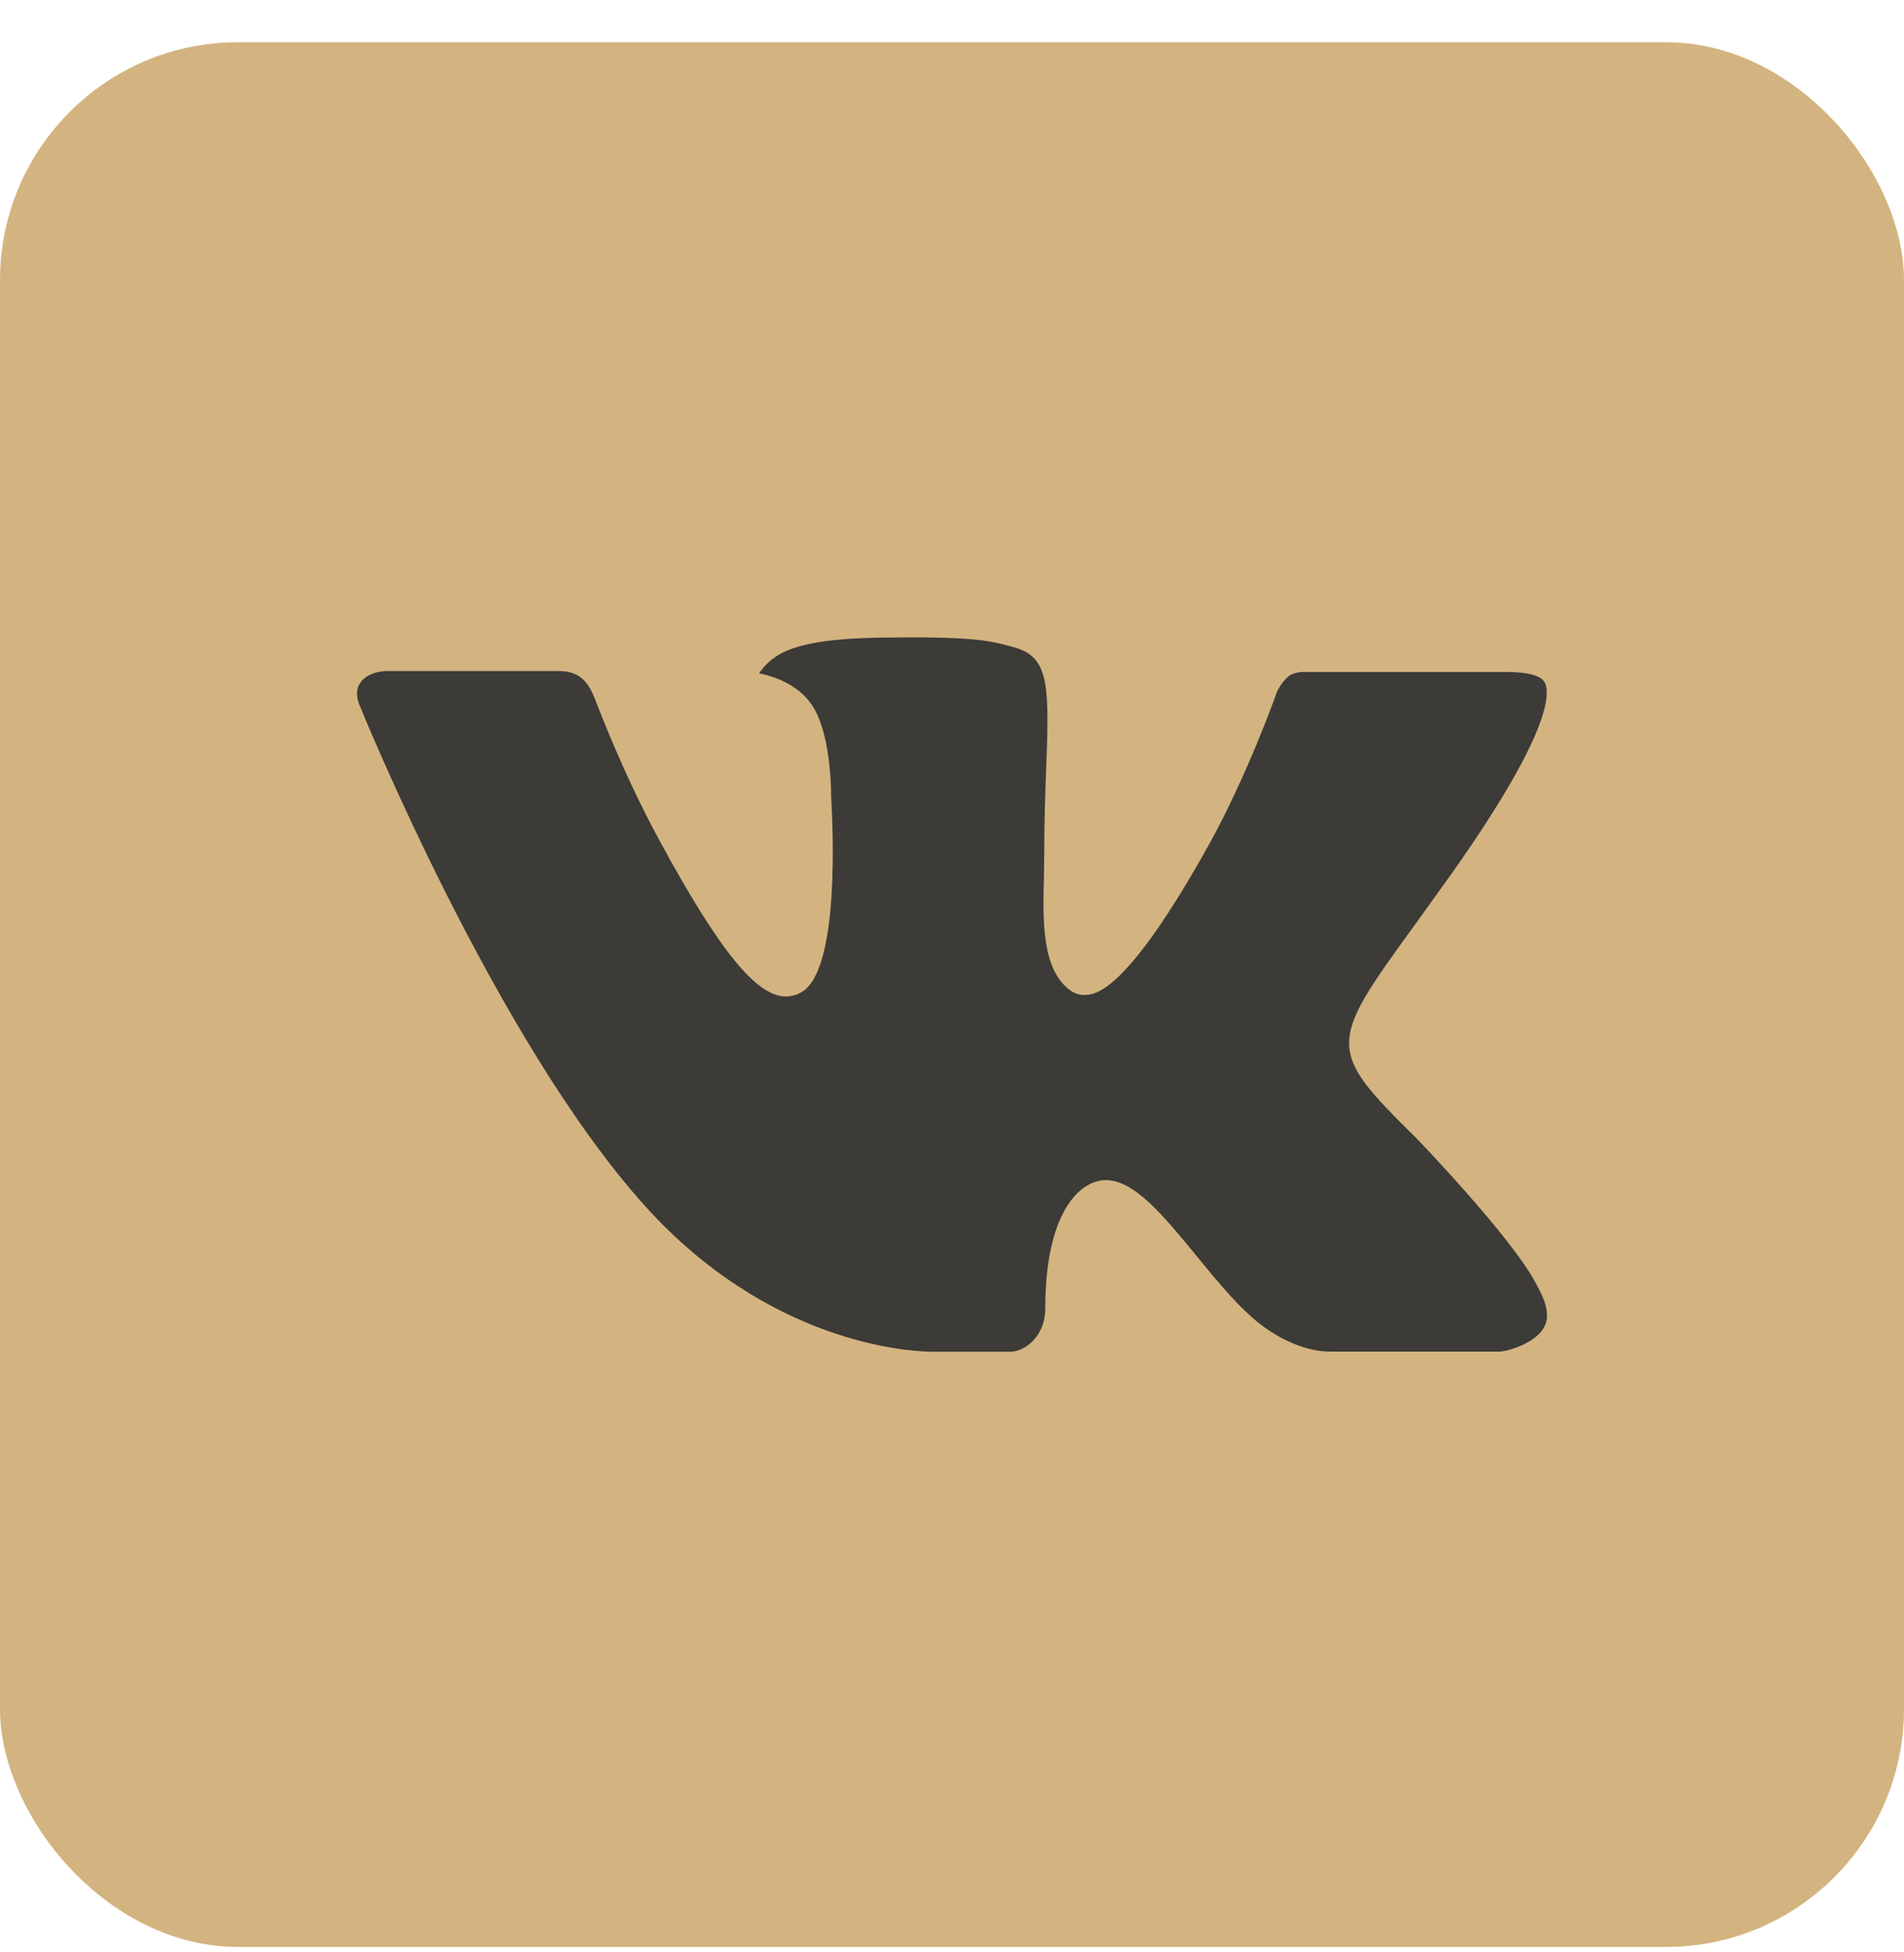 <?xml version="1.0" encoding="UTF-8"?> <svg xmlns="http://www.w3.org/2000/svg" width="40" height="41" viewBox="0 0 40 41" fill="none"> <rect y="0.886" width="40" height="40" rx="5" fill="#D3B480"></rect> <path d="M29.752 23.898C29.752 23.898 31.774 25.992 32.272 26.963C32.287 26.983 32.292 27.002 32.297 27.01C32.499 27.366 32.551 27.647 32.449 27.853C32.281 28.196 31.71 28.369 31.515 28.384H27.944C27.694 28.384 27.176 28.316 26.547 27.861C26.064 27.508 25.587 26.925 25.123 26.357C24.43 25.514 23.83 24.782 23.226 24.782C23.149 24.782 23.073 24.796 23.001 24.822C22.542 24.976 21.959 25.66 21.959 27.488C21.959 28.059 21.53 28.386 21.227 28.386H19.59C19.033 28.386 16.13 28.181 13.559 25.334C10.405 21.847 7.571 14.852 7.546 14.79C7.368 14.338 7.737 14.092 8.139 14.092H11.748C12.232 14.092 12.387 14.4 12.498 14.676C12.623 14.989 13.095 16.252 13.867 17.673C15.123 19.985 15.896 20.926 16.512 20.926C16.628 20.925 16.741 20.894 16.841 20.834C17.647 20.367 17.497 17.353 17.461 16.73C17.461 16.612 17.459 15.382 17.048 14.792C16.752 14.364 16.25 14.201 15.946 14.139C16.07 13.96 16.233 13.815 16.421 13.716C16.973 13.427 17.968 13.386 18.958 13.386H19.508C20.582 13.401 20.861 13.474 21.248 13.577C22.032 13.774 22.049 14.308 21.979 16.127C21.959 16.644 21.938 17.231 21.938 17.919C21.938 18.067 21.932 18.23 21.932 18.399C21.907 19.329 21.879 20.381 22.504 20.812C22.585 20.865 22.678 20.893 22.774 20.894C22.992 20.894 23.644 20.894 25.411 17.713C26.188 16.308 26.786 14.651 26.827 14.527C26.89 14.394 26.98 14.276 27.092 14.184C27.183 14.134 27.285 14.109 27.388 14.111H31.631C32.096 14.111 32.41 14.184 32.469 14.37C32.571 14.668 32.449 15.577 30.511 18.326L29.648 19.526C27.89 21.94 27.89 22.064 29.752 23.898Z" fill="#3C3B37"></path> </svg> 